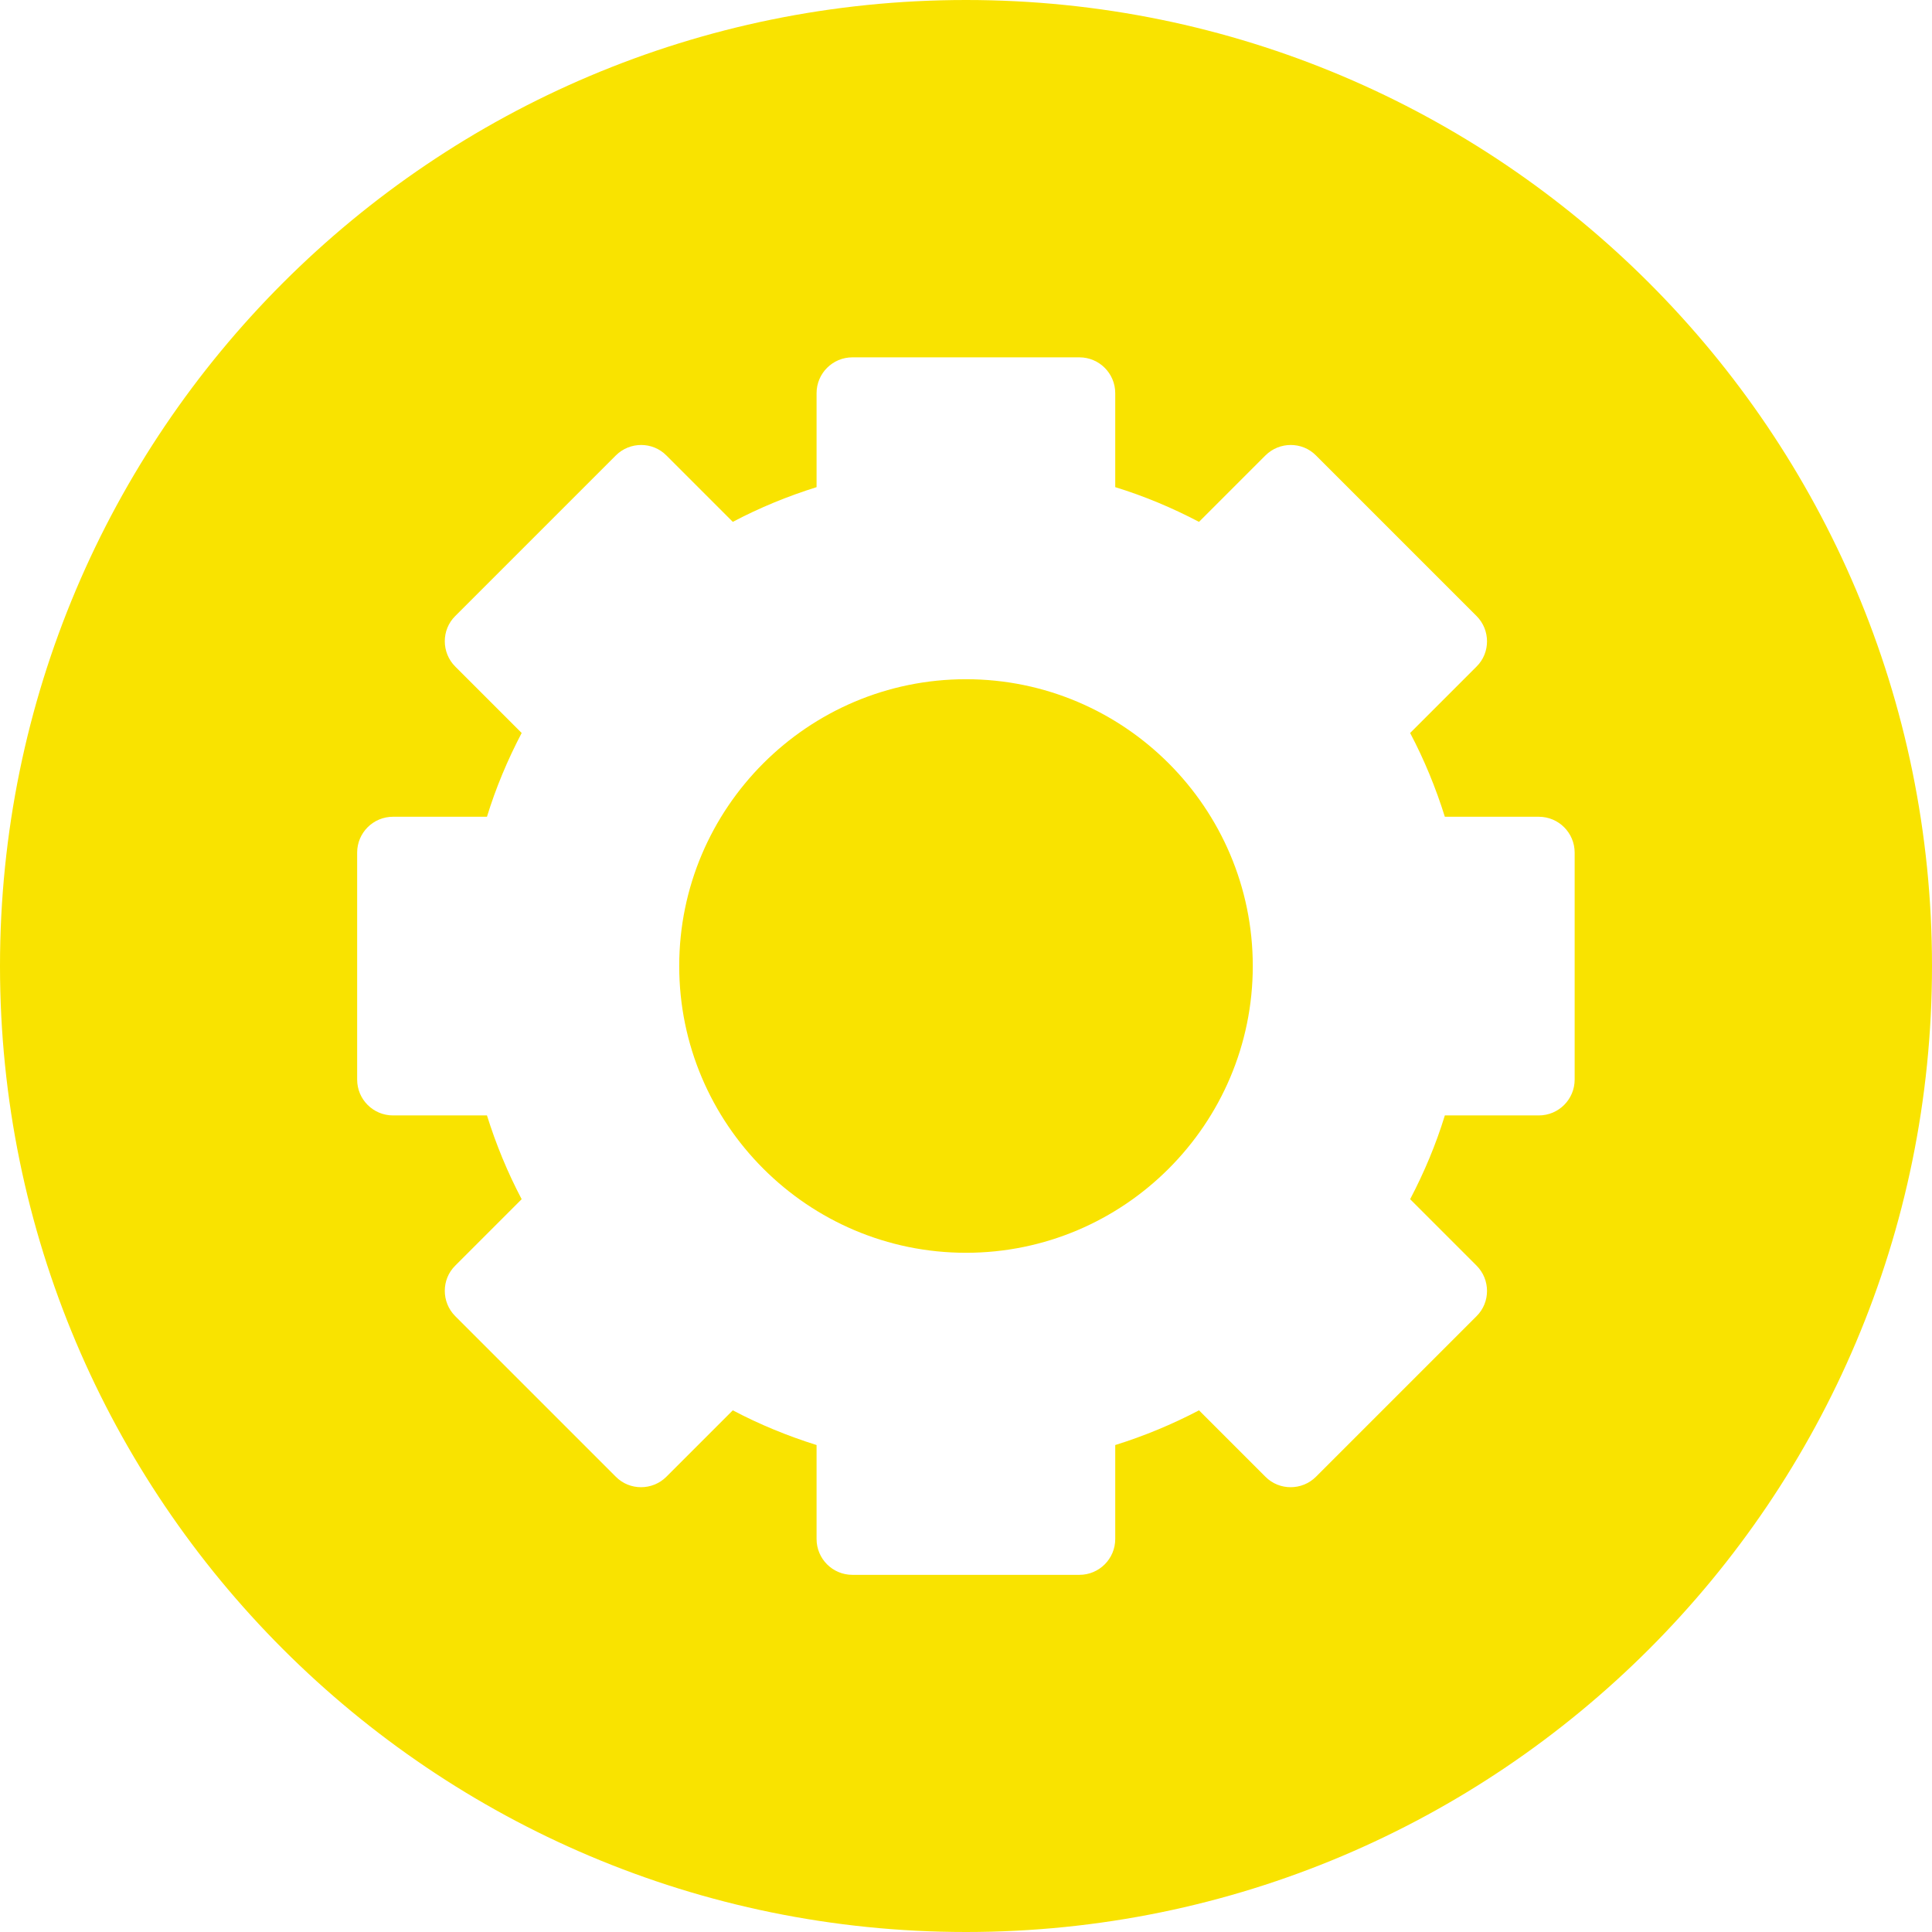 <?xml version="1.0" encoding="UTF-8"?>
<svg xmlns="http://www.w3.org/2000/svg" id="Ebene_1" data-name="Ebene 1" width="1024" height="1024" version="1.1" viewBox="0 0 1024 1024">
  <defs>
    <style>
      .cls-1 {
        fill: #f9e300;
        stroke-width: 0px;
      }
    </style>
  </defs>
  <path class="cls-1" d="M512,398c-62.9,0-114,51.2-114,114s51.2,114,114,114,114-51.2,114-114-51.2-114-114-114Z"></path>
  <path class="cls-1" d="M512,664c-83.8,0-152-68.2-152-152s68.2-152,152-152,152,68.2,152,152-68.2,152-152,152Z"></path>
  <path class="cls-1" d="M512,0C229.2,0,0,229.2,0,512s229.2,512,512,512,512-229.2,512-512S794.8,0,512,0ZM834.6,572.2c0,10.5-8.5,19-19,19h-49.8c-4.7,15.3-10.9,30.1-18.4,44.4l35.2,35.2c7.4,7.4,7.4,19.5,0,26.8l-85.1,85.1c-7.4,7.4-19.5,7.4-26.8,0l-35.2-35.2c-14.1,7.4-29,13.6-44.4,18.4v49.8c0,10.5-8.5,19-19,19h-120.3c-10.5,0-19-8.5-19-19v-49.8c-15.3-4.8-30.2-10.9-44.4-18.4l-35.2,35.2c-7.4,7.4-19.5,7.4-26.8,0l-85.1-85.1c-7.4-7.4-7.4-19.5,0-26.8l35.2-35.2c-7.5-14.2-13.6-29.1-18.4-44.4h-49.8c-10.5,0-19-8.5-19-19v-120.3c0-10.5,8.5-19,19-19h49.8c4.7-15.3,10.9-30.1,18.4-44.4l-35.2-35.2c-7.4-7.4-7.4-19.5,0-26.8l85.1-85.1c7.4-7.4,19.5-7.4,26.8,0l35.2,35.2c14.2-7.5,29.1-13.6,44.4-18.4v-49.8c0-10.5,8.5-19,19-19h120.3c10.5,0,19,8.5,19,19v49.8c15.3,4.7,30.1,10.9,44.4,18.4l35.2-35.2c7.4-7.4,19.5-7.4,26.8,0l85.1,85.1c7.4,7.4,7.4,19.5,0,26.8l-35.2,35.2c7.5,14.2,13.6,29.1,18.4,44.4h49.8c10.5,0,19,8.5,19,19v120.3Z"></path>
</svg>
